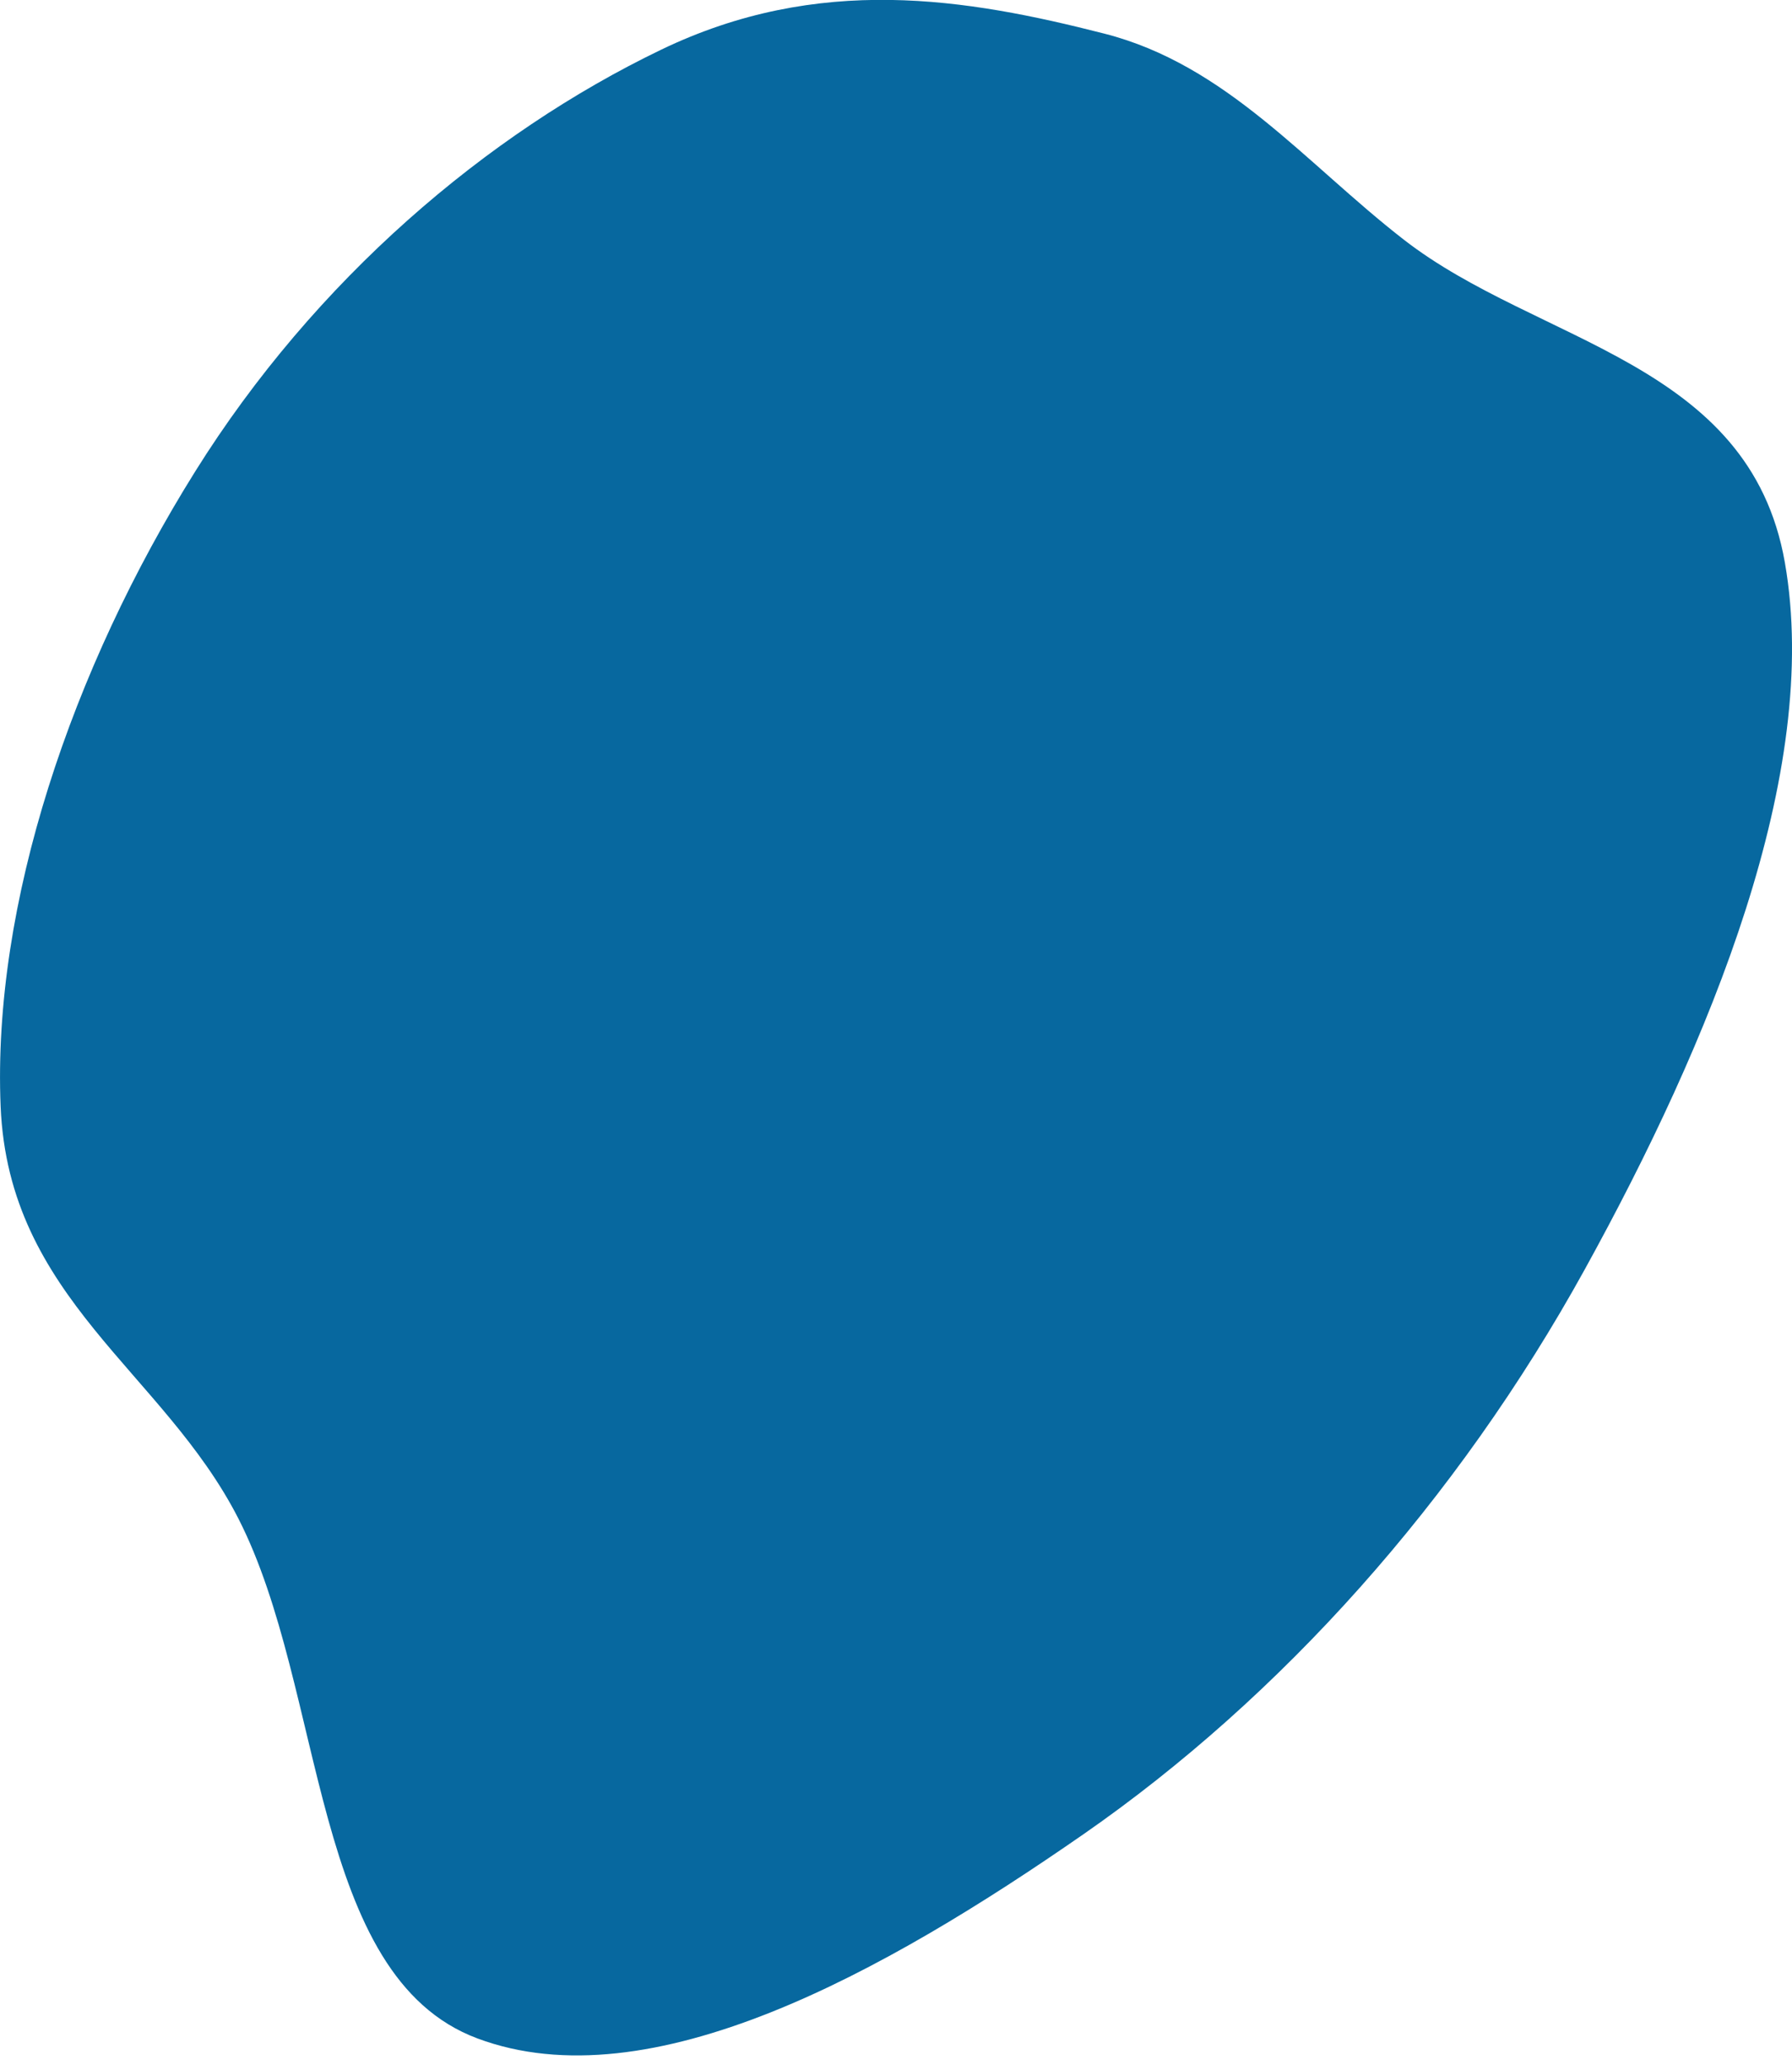 <?xml version="1.0" encoding="UTF-8"?> <svg xmlns="http://www.w3.org/2000/svg" width="46" height="53" viewBox="0 0 46 53" fill="none"> <path fill-rule="evenodd" clip-rule="evenodd" d="M40.679 32.578C37.406 38.512 32.871 43.558 27.812 47.07C22.674 50.636 16.683 53.964 12.255 52.31C7.966 50.708 8.375 43.377 6.117 38.965C4.19 35.198 0.219 33.325 0.016 28.391C-0.198 23.2 1.84 17.169 5.011 12.098C8.086 7.18 12.496 3.43 16.968 1.277C21.021 -0.675 24.803 -0.043 28.348 0.863C31.492 1.666 33.509 4.188 36.035 6.15C39.481 8.827 44.908 9.264 45.816 14.431C46.766 19.837 43.895 26.748 40.679 32.578Z" fill="#07689F"></path> </svg> 